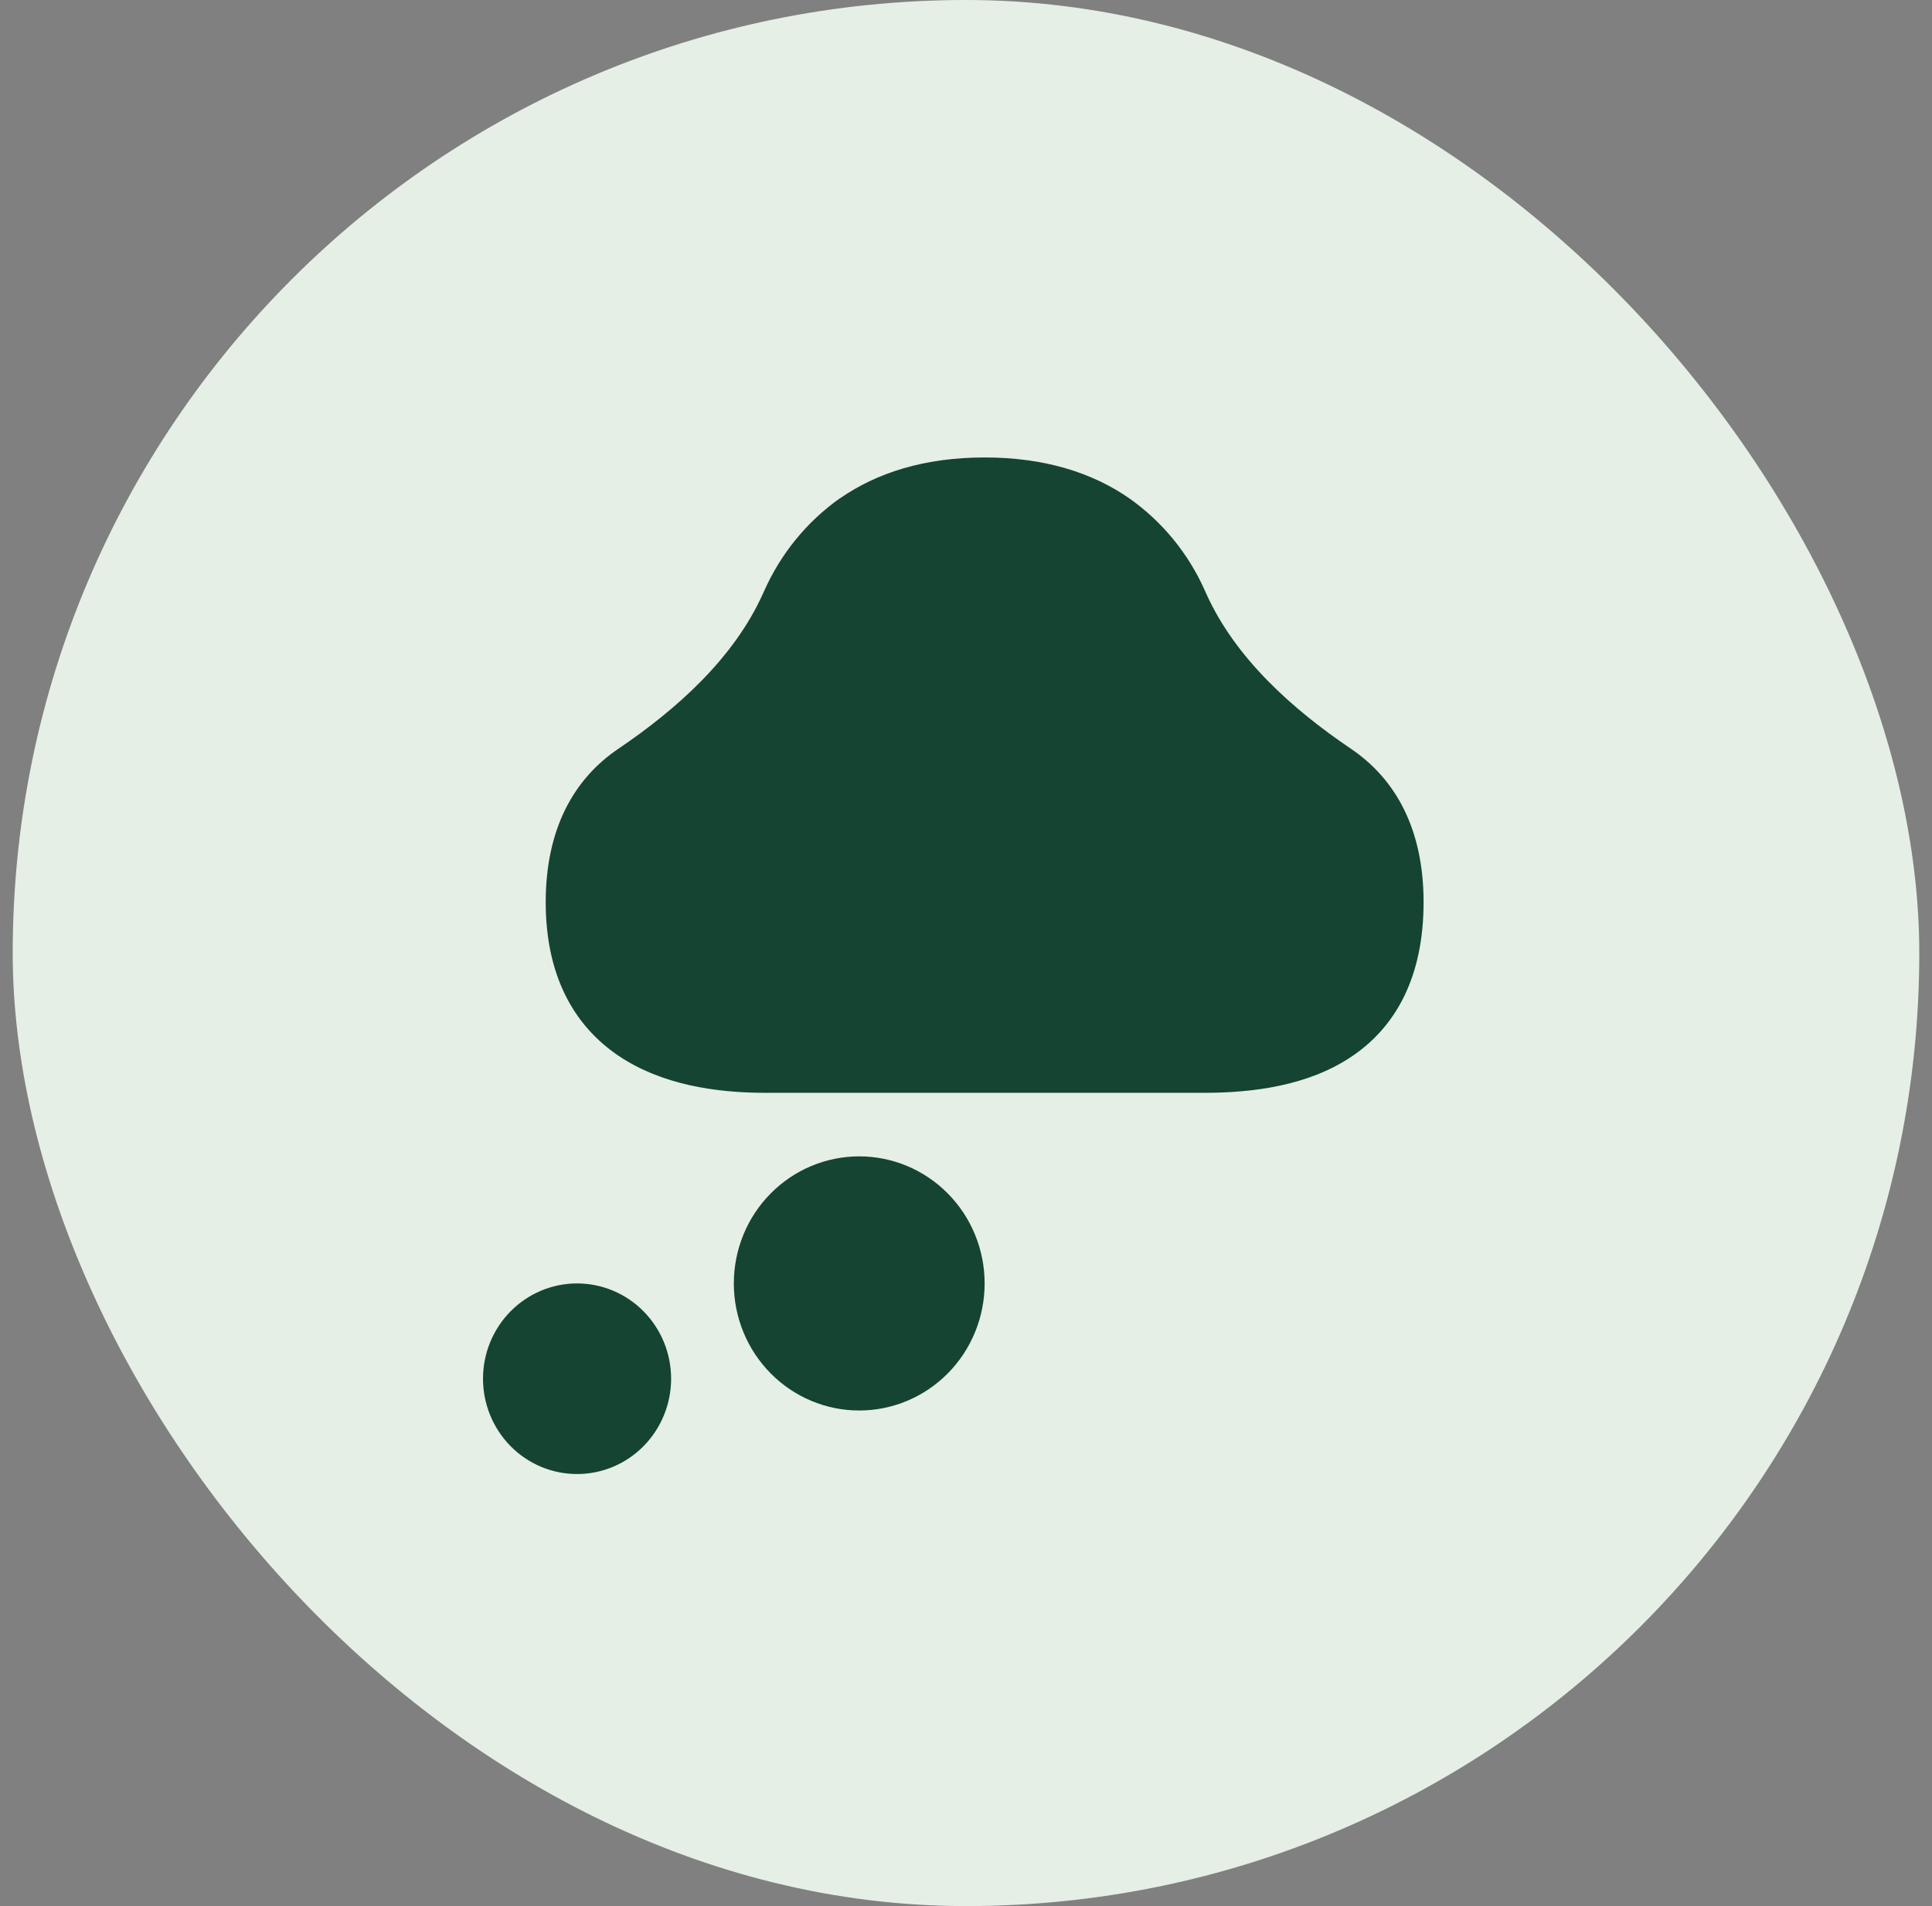 <?xml version="1.0" encoding="UTF-8"?>
<svg xmlns="http://www.w3.org/2000/svg" width="76" height="75" viewBox="0 0 76 75" fill="none">
  <rect x="0" y="0" width="76" height="75" fill="#808080" stroke="none"/>
  <rect x="0.5" width="75" height="75" rx="37.5" fill="#E5EFE6"></rect>
  <path d="M33.048 19.605C34.491 18.605 36.36 18 38.733 18C41.106 18 42.976 18.605 44.419 19.605C45.723 20.524 46.755 21.786 47.404 23.255C47.419 23.288 47.434 23.32 47.448 23.353C48.588 25.891 50.835 27.901 53.139 29.46C54.91 30.657 56 32.635 56 35.5C56 38.425 54.92 40.415 53.129 41.6C51.439 42.72 49.293 43 47.367 43H30.1C28.151 43 26.013 42.678 24.328 41.54C22.557 40.343 21.467 38.365 21.467 35.5C21.467 32.635 22.557 30.657 24.328 29.46C26.632 27.901 28.878 25.888 30.016 23.35C30.031 23.317 30.046 23.285 30.061 23.253C30.712 21.785 31.743 20.523 33.045 19.602M38.733 50.5C38.733 51.826 38.214 53.098 37.288 54.035C36.363 54.973 35.108 55.5 33.8 55.5C32.492 55.5 31.237 54.973 30.312 54.035C29.386 53.098 28.867 51.826 28.867 50.5C28.867 49.174 29.386 47.902 30.312 46.965C31.237 46.027 32.492 45.5 33.8 45.5C35.108 45.5 36.363 46.027 37.288 46.965C38.214 47.902 38.733 49.174 38.733 50.5ZM26.4 54.25C26.4 54.742 26.304 55.23 26.118 55.685C25.932 56.14 25.66 56.553 25.316 56.902C24.973 57.25 24.565 57.526 24.116 57.715C23.667 57.903 23.186 58 22.7 58C22.214 58 21.733 57.903 21.284 57.715C20.835 57.526 20.427 57.25 20.084 56.902C19.74 56.553 19.468 56.14 19.282 55.685C19.096 55.23 19 54.742 19 54.25C19 53.255 19.39 52.302 20.084 51.598C20.778 50.895 21.719 50.5 22.7 50.5C23.681 50.5 24.622 50.895 25.316 51.598C26.01 52.302 26.4 53.255 26.4 54.25Z" fill="#154432"></path>
</svg>
